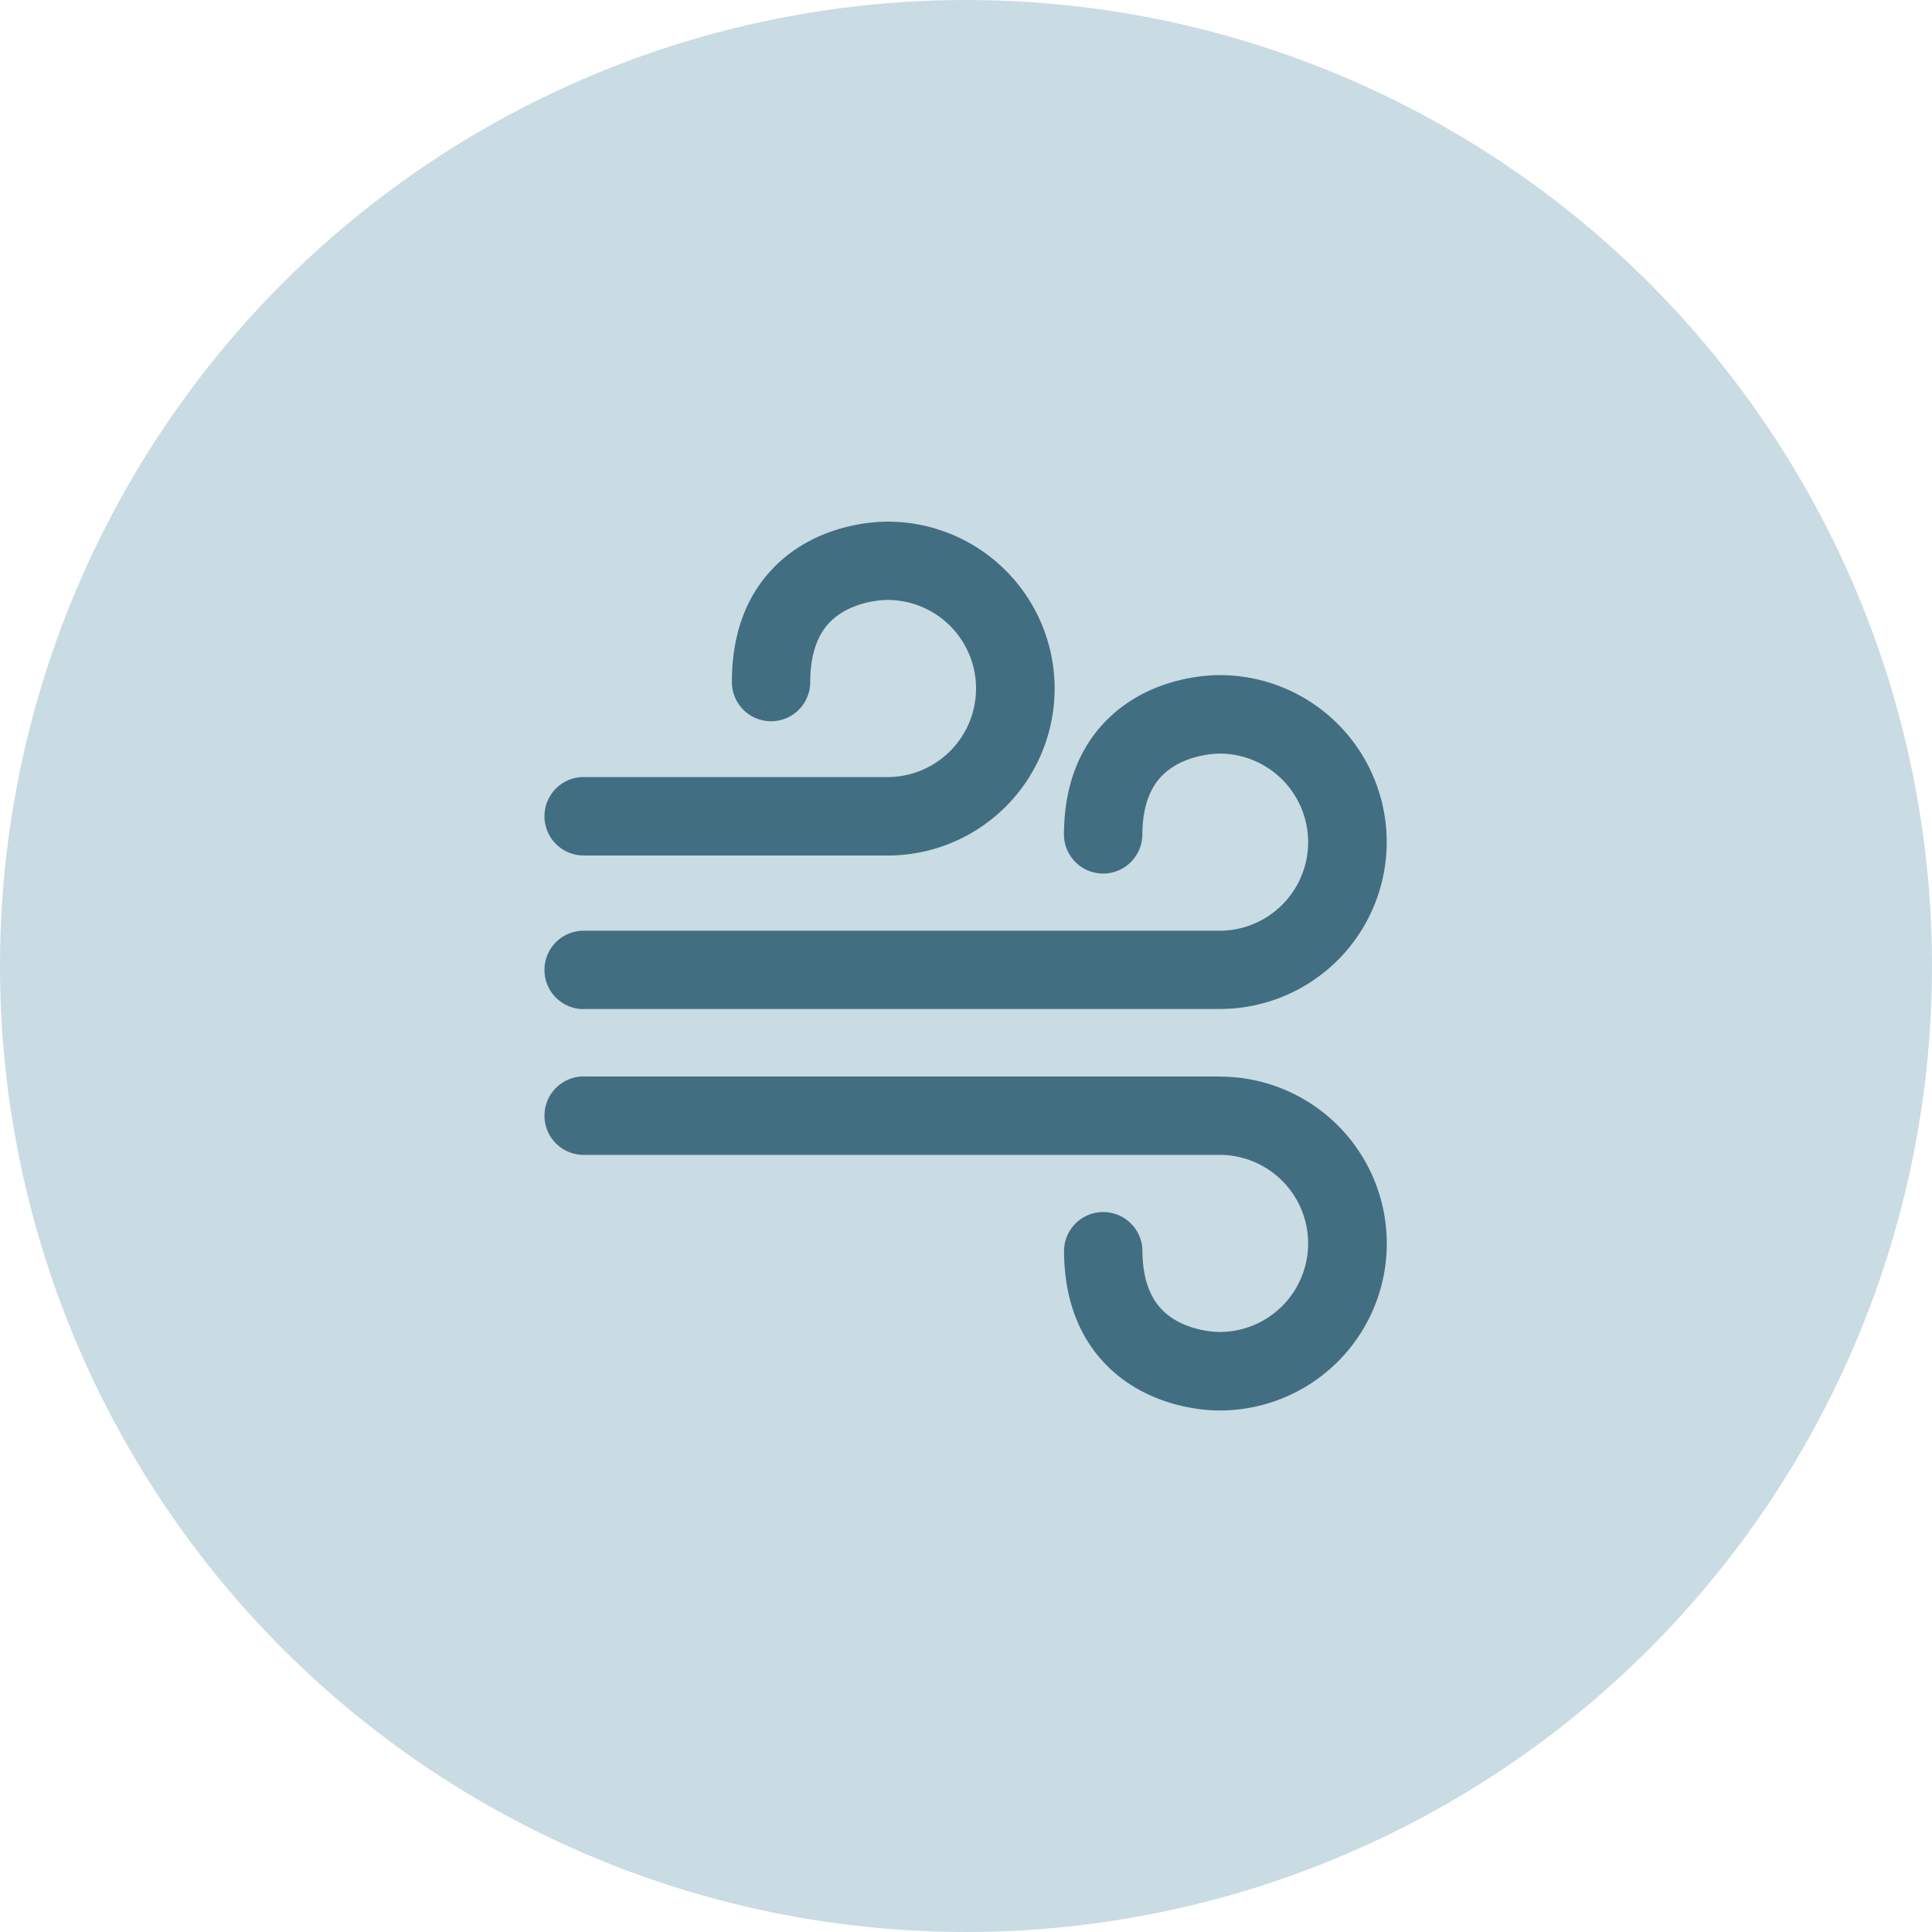 <svg xmlns="http://www.w3.org/2000/svg" viewBox="0 0 512 512"><defs><style>.cls-1{fill:#c9dbe3;}.cls-2{fill:#426e81;}</style></defs><title>luft</title><g id="Layer_2" data-name="Layer 2"><g id="Layer_1-2" data-name="Layer 1"><circle class="cls-1" cx="256" cy="256" r="256"/><path class="cls-2" d="M155,267.39H323.2a44.24,44.24,0,0,0,.1-88.48c-2.4,0-18,.18-29.6,11.52-7.79,7.6-11.74,18-11.74,31a10.39,10.39,0,0,0,20.77,0c0-7.11,1.81-12.51,5.37-16,5.55-5.52,14.19-5.71,14.88-5.72h.22a23.47,23.47,0,1,1,0,46.94H155a10.39,10.39,0,1,0,0,20.77Z"/><path class="cls-2" d="M155,226.72h80.19a44.24,44.24,0,0,0,.11-88.48c-2.43,0-18,.18-29.6,11.52-7.79,7.6-11.74,18-11.74,31a10.38,10.38,0,0,0,20.76,0c0-7.11,1.81-12.51,5.37-16.05,5.56-5.52,14.19-5.72,14.89-5.72h.21a23.47,23.47,0,1,1,0,46.94H155a10.39,10.39,0,1,0,0,20.77Z"/><path class="cls-2" d="M323.2,285.28H155a10.39,10.39,0,1,0,0,20.77H323.2a23.47,23.47,0,1,1,0,46.94H323c-.69,0-9.33-.2-14.88-5.72-3.56-3.53-5.37-8.94-5.37-16a10.39,10.39,0,0,0-20.77,0c0,13,4,23.43,11.74,31,11.16,10.88,25.95,11.52,29.25,11.52h.35a44.24,44.24,0,0,0-.1-88.48Z"/></g></g></svg>